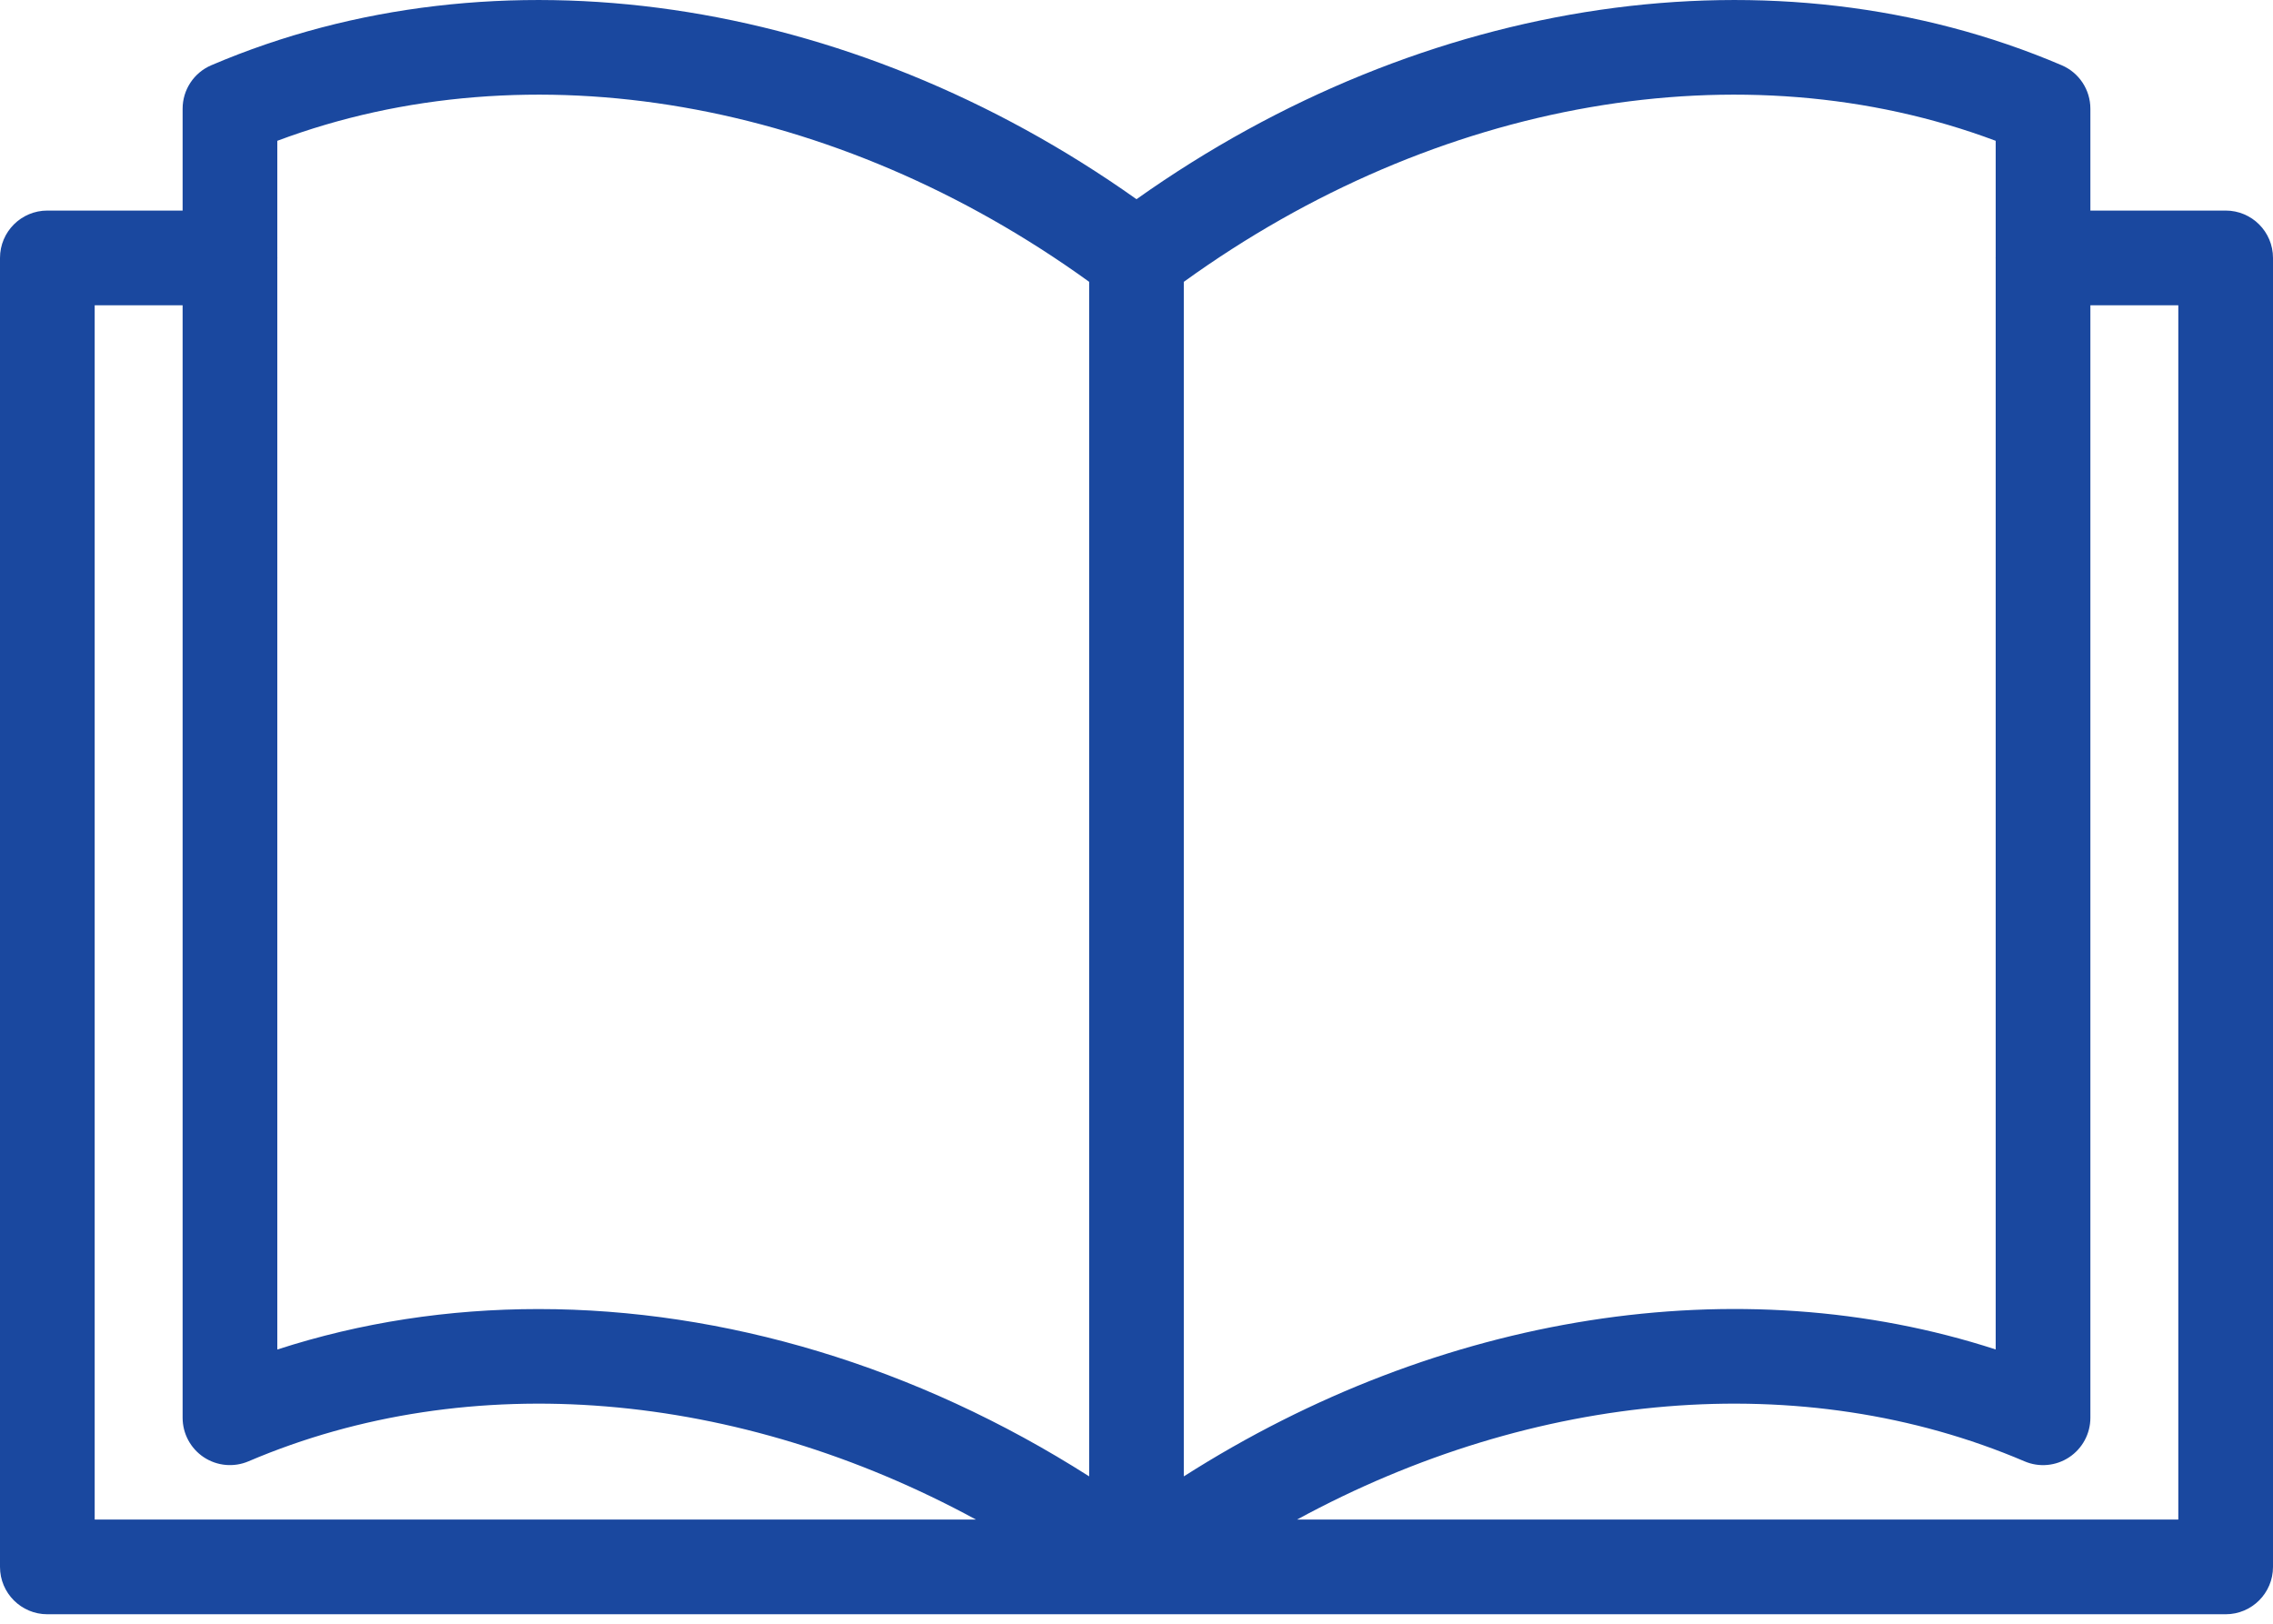 <svg width="35" height="25" viewBox="0 0 35 25" fill="none" xmlns="http://www.w3.org/2000/svg">
<path d="M34.271 3.242H32.188V1.674C32.188 1.382 32.014 1.118 31.745 1.004C27.346 -0.874 21.935 -0.078 17.5 3.067C13.065 -0.078 7.653 -0.874 3.255 1.004C2.986 1.118 2.812 1.382 2.812 1.674V3.242H0.729C0.327 3.242 0 3.568 0 3.971V24.125C0 24.528 0.327 24.854 0.729 24.854H17.5H34.271C34.674 24.854 35 24.528 35 24.125V3.971C35 3.568 34.674 3.242 34.271 3.242ZM1.458 23.396V4.7H2.812V21.829C2.812 22.074 2.935 22.302 3.139 22.437C3.344 22.572 3.602 22.595 3.827 22.499C7.243 21.041 11.367 21.406 15.028 23.396H1.458ZM16.771 22.731C14.11 21.035 11.149 20.155 8.292 20.155C6.912 20.155 5.557 20.36 4.27 20.778V3.979C4.27 3.976 4.271 3.974 4.271 3.971C4.271 3.968 4.27 3.965 4.27 3.962V2.168C8.159 0.71 12.875 1.525 16.771 4.339V22.731ZM18.229 4.339C22.125 1.525 26.841 0.71 30.73 2.168V3.962C30.73 3.965 30.729 3.968 30.729 3.971C30.729 3.974 30.73 3.976 30.73 3.979V20.777C26.779 19.494 22.175 20.216 18.229 22.731V4.339ZM33.542 23.396H19.972C23.633 21.406 27.757 21.041 31.173 22.499C31.398 22.596 31.657 22.572 31.861 22.437C32.065 22.302 32.188 22.074 32.188 21.829V4.7H33.542V23.396Z" fill="#1A489F"/>
</svg>
